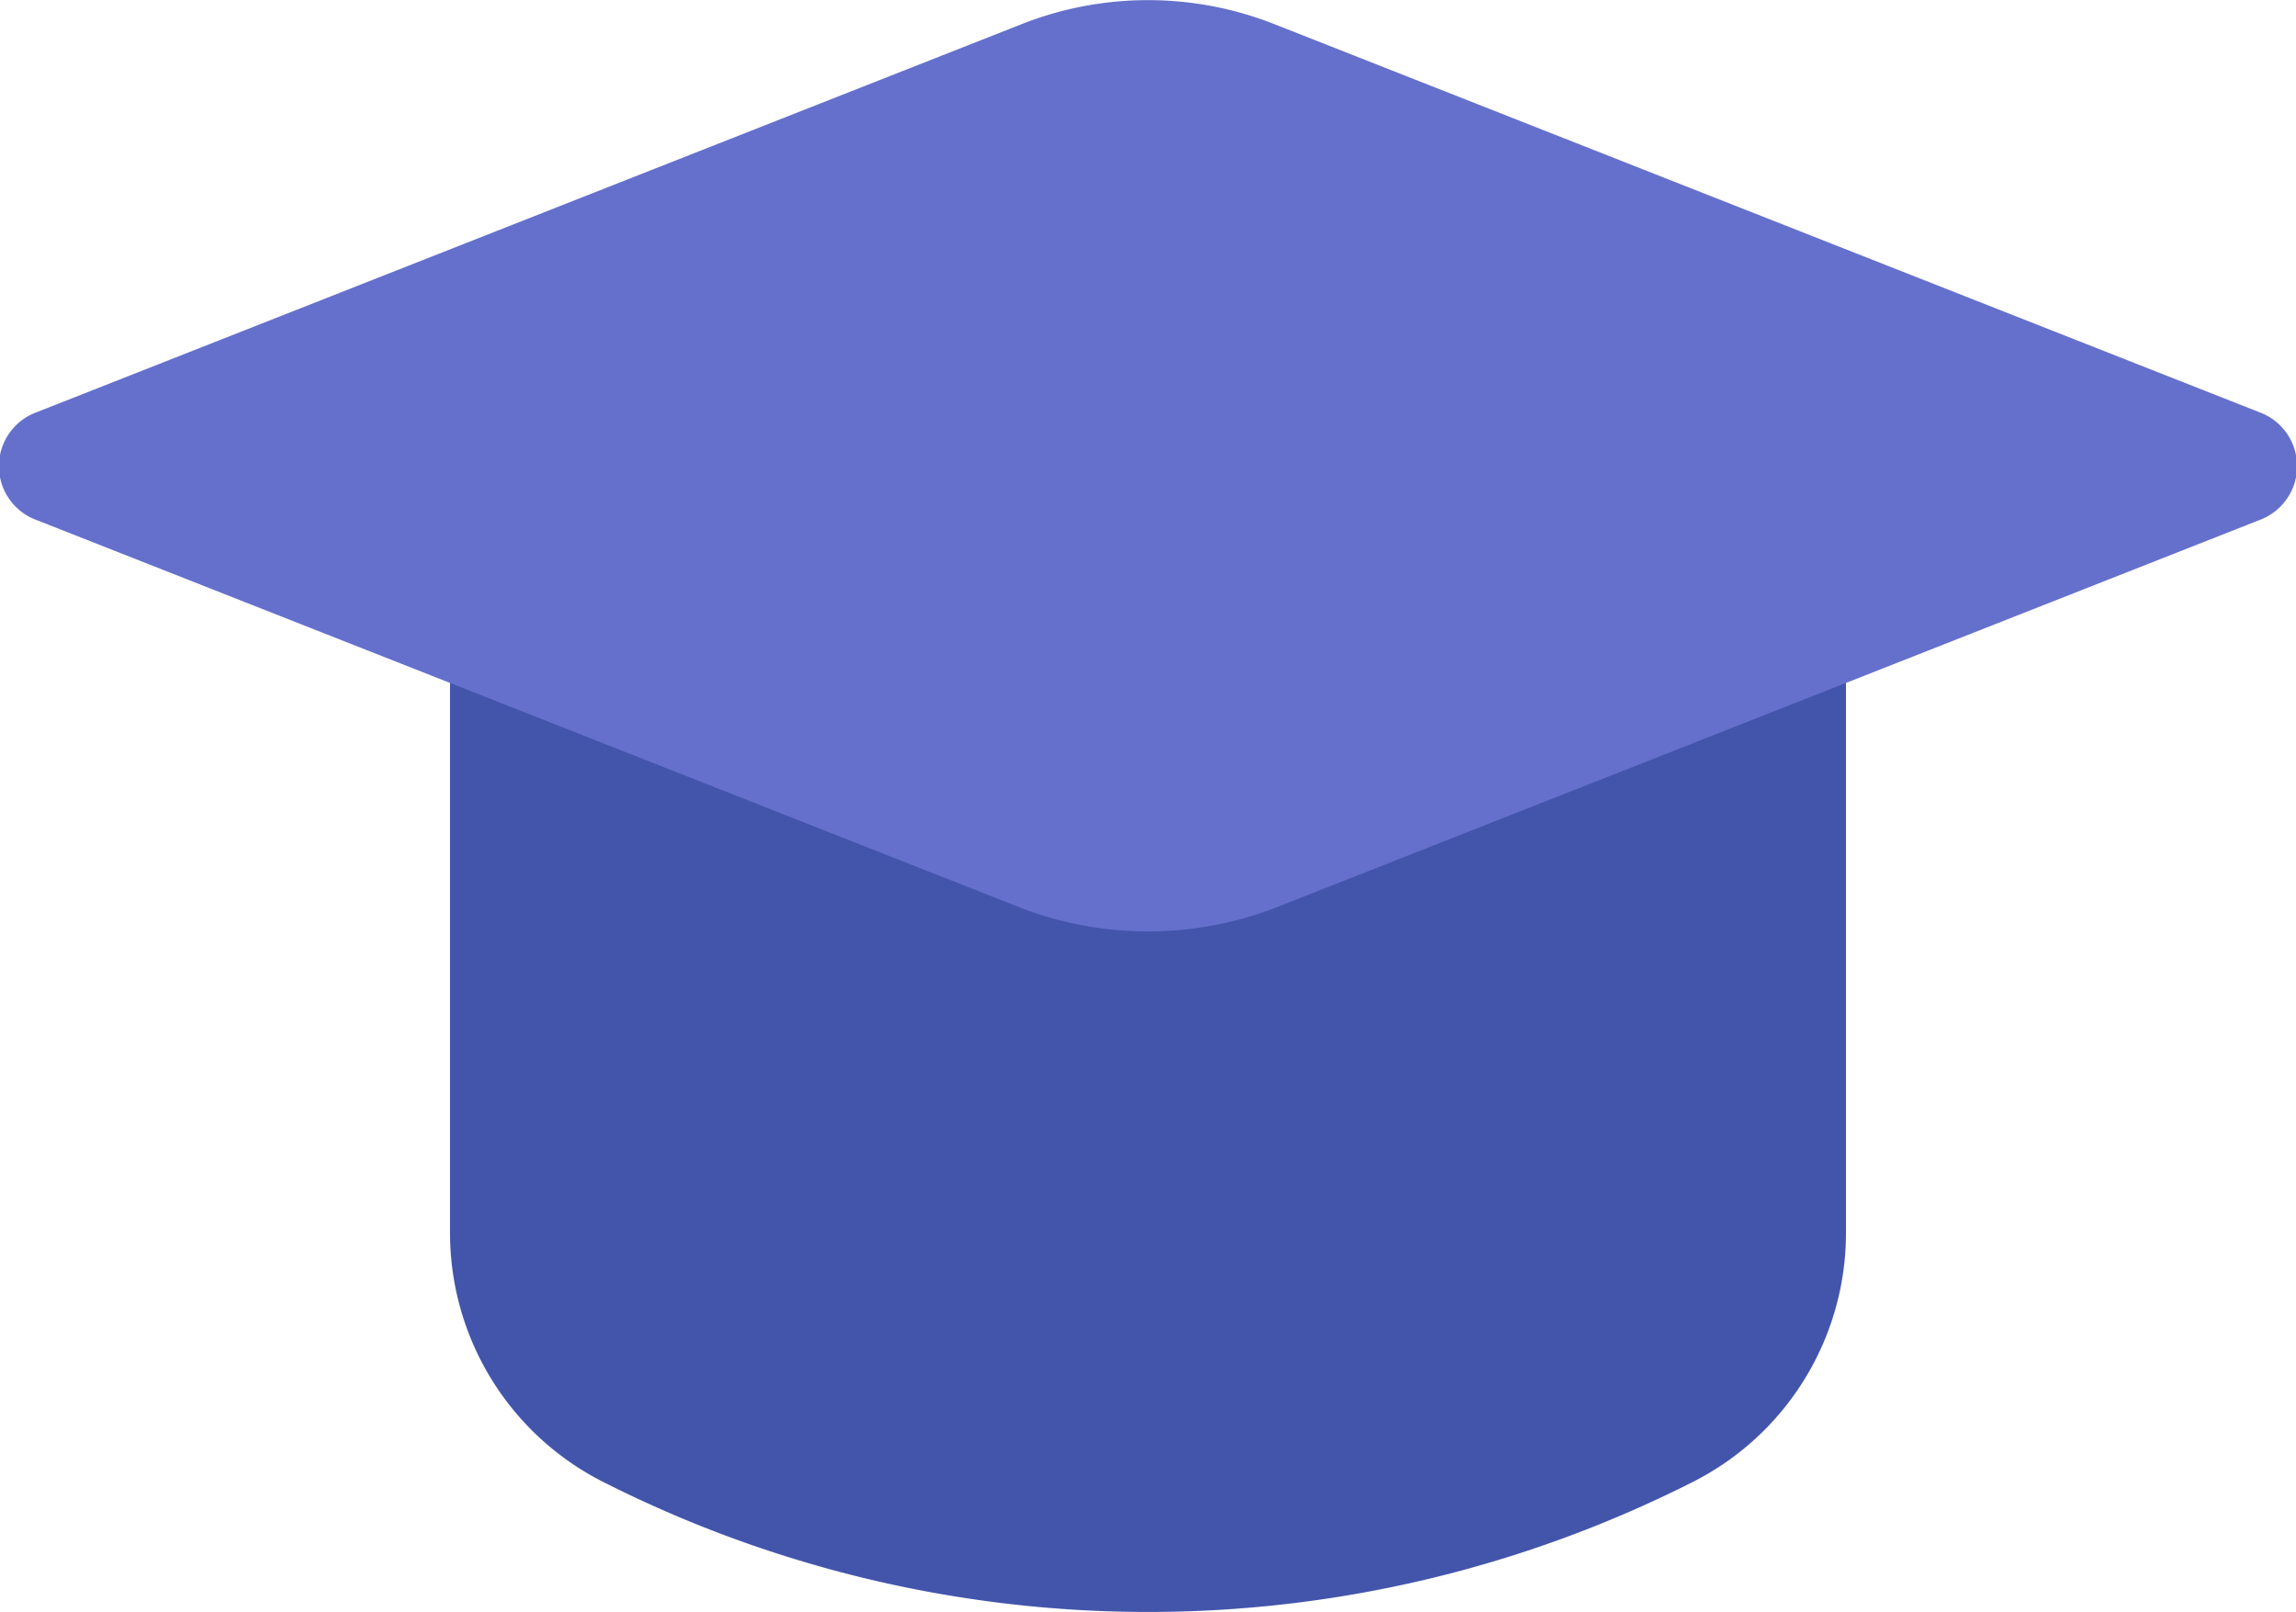 <svg viewBox="0 0 20 14.04" xmlns="http://www.w3.org/2000/svg"><path d="m14.76 12.9a10.51 10.51 0 0 1 -9.52 0 2.43 2.43 0 0 1 -1.32-2.16v-5.52h12.16v5.52a2.43 2.43 0 0 1 -1.32 2.16z" fill="#4355ab"/><path d="m8.9 7.91-8.58-3.38a.5.5 0 0 1 0-.94l8.58-3.38a3 3 0 0 1 2.2 0l8.58 3.38a.5.5 0 0 1 0 .94l-8.58 3.38a3.09 3.09 0 0 1 -2.2 0z" fill="#6570cc"/></svg>